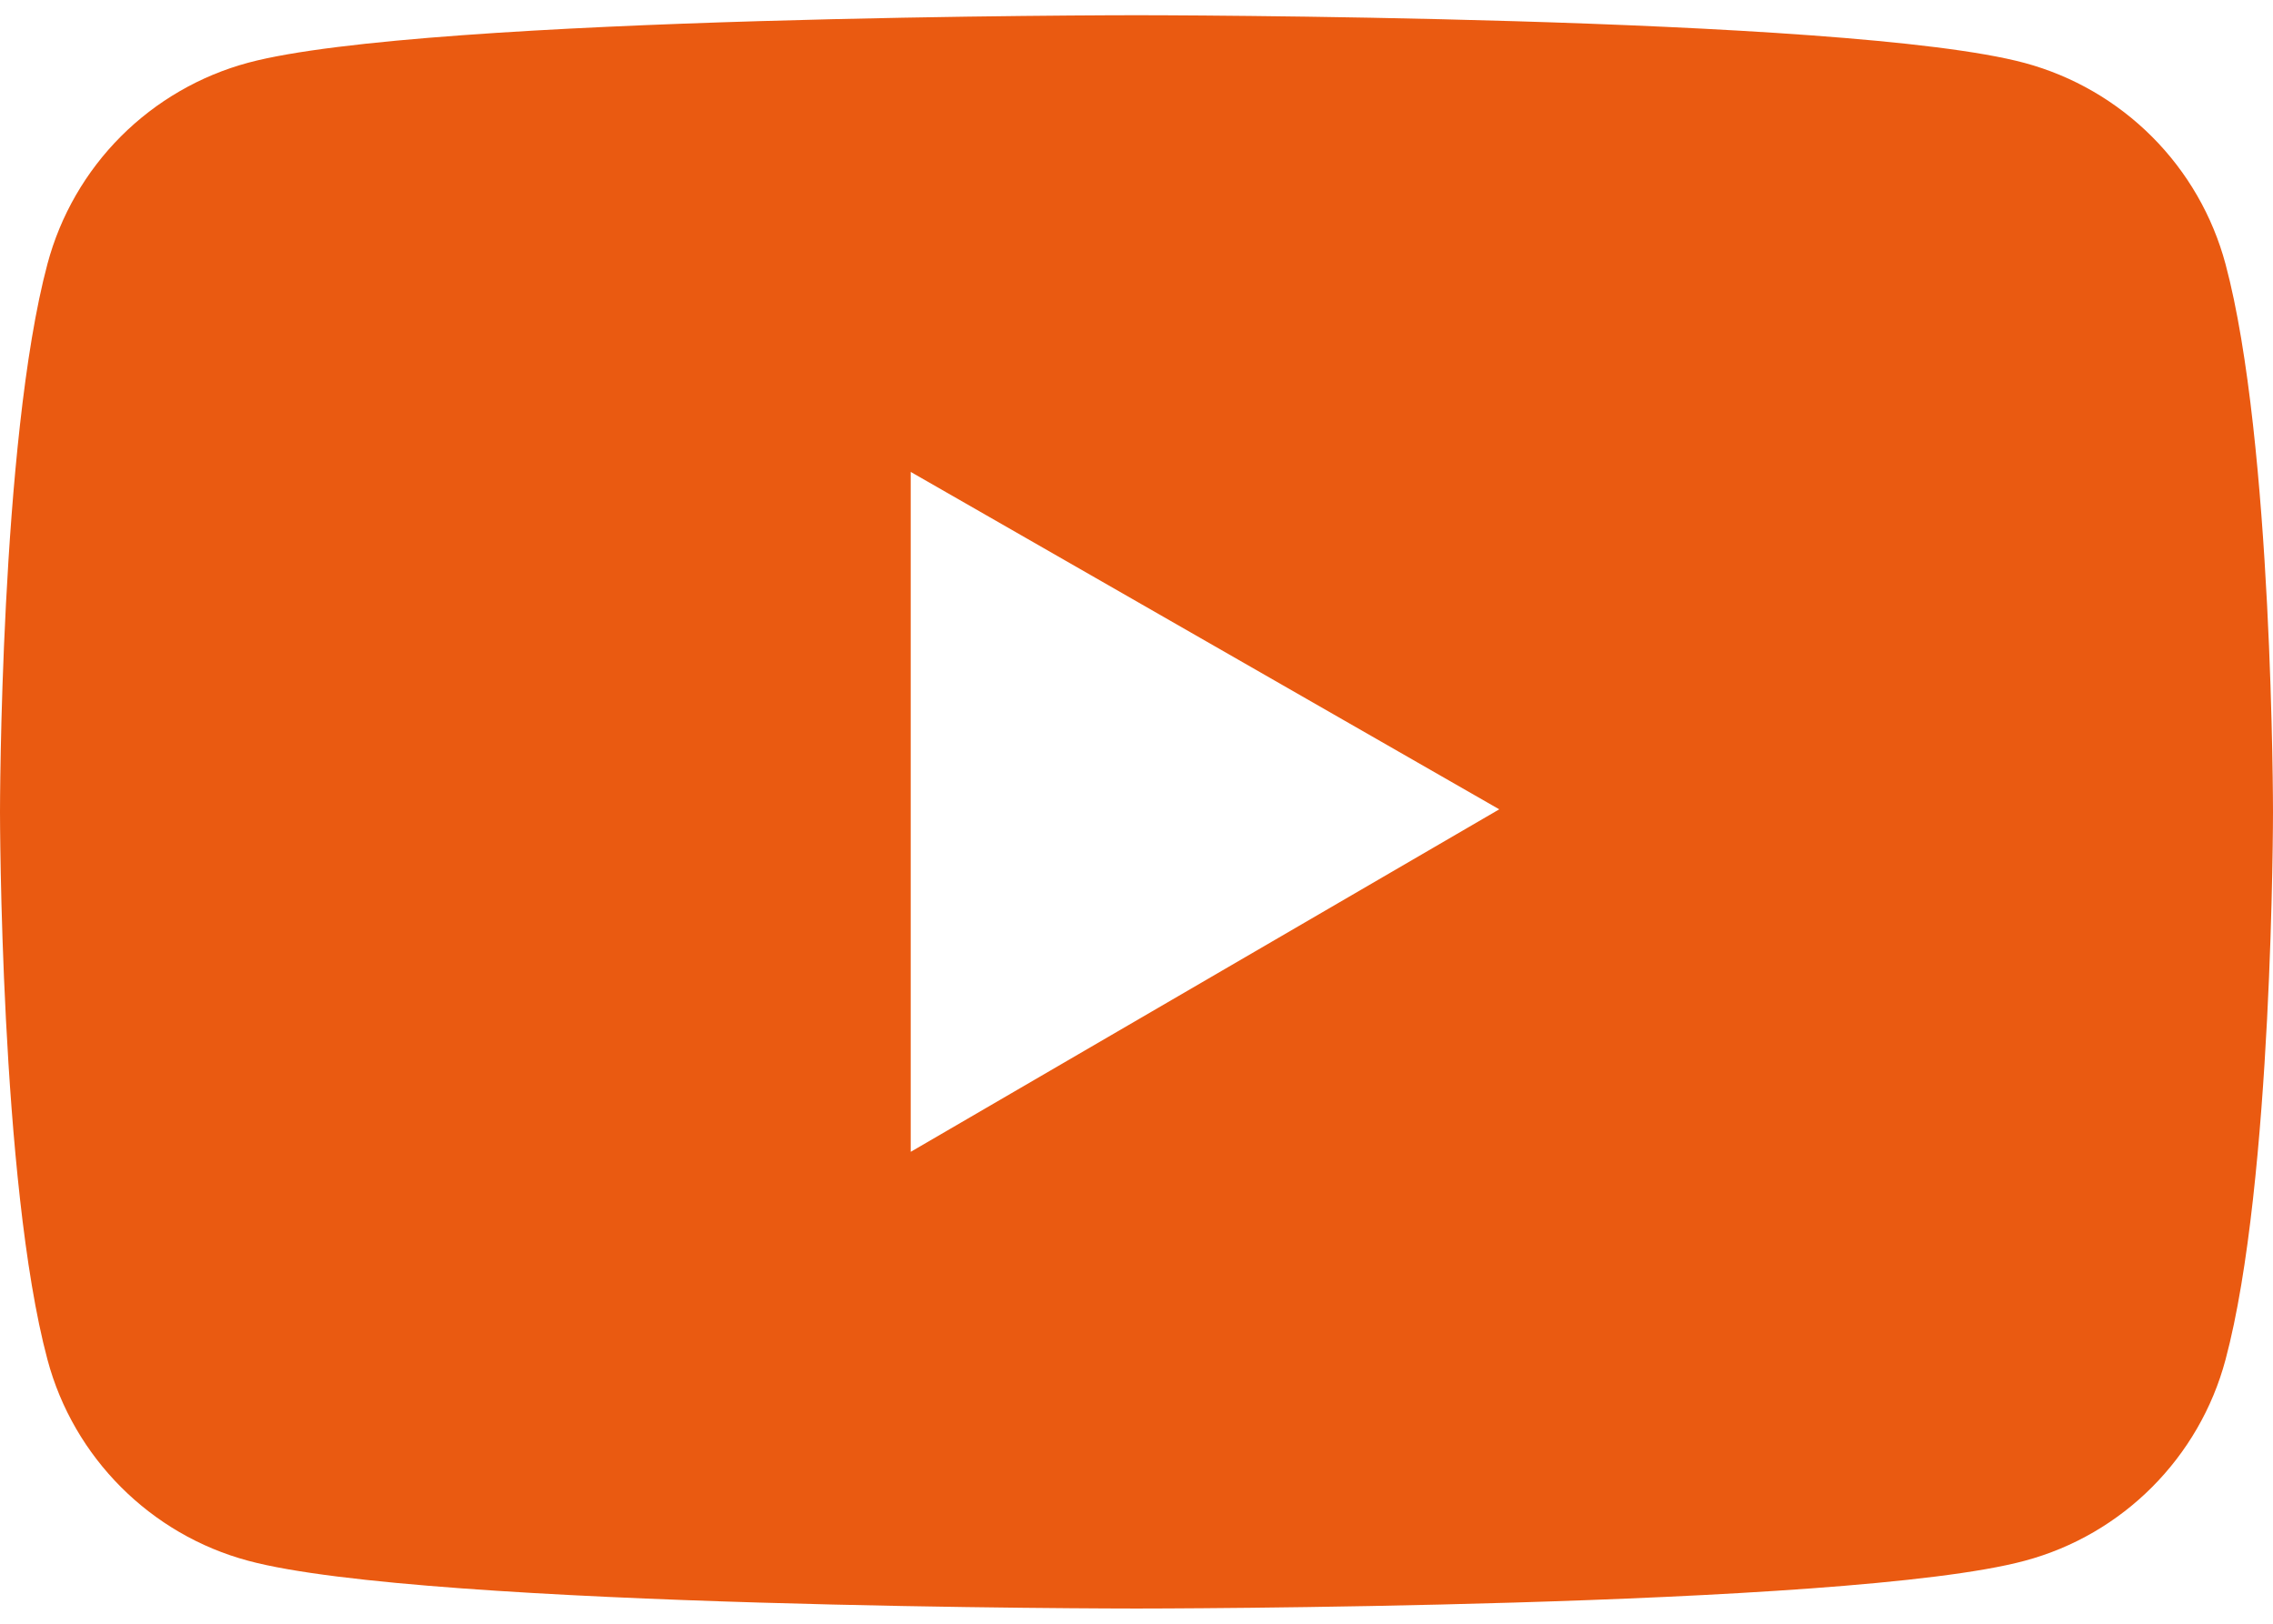 <?xml version="1.0" encoding="UTF-8"?> <svg xmlns="http://www.w3.org/2000/svg" width="42" height="30" viewBox="0 0 42 30" fill="none"> <path d="M41.123 4.88C40.884 3.989 40.416 3.177 39.764 2.525C39.112 1.873 38.301 1.403 37.411 1.163C34.134 0.281 21 0.281 21 0.281C21 0.281 7.866 0.281 4.589 1.158C3.699 1.397 2.887 1.867 2.235 2.519C1.583 3.172 1.115 3.984 0.877 4.875C-1.78814e-07 8.156 0 15 0 15C0 15 -1.78814e-07 21.844 0.877 25.12C1.359 26.93 2.784 28.355 4.589 28.837C7.866 29.719 21 29.719 21 29.719C21 29.719 34.134 29.719 37.411 28.837C39.22 28.355 40.641 26.93 41.123 25.12C42 21.844 42 15 42 15C42 15 42 8.156 41.123 4.88ZM16.828 21.281V8.719L27.703 14.953L16.828 21.281Z" fill="#EA5A11"></path> </svg> 
